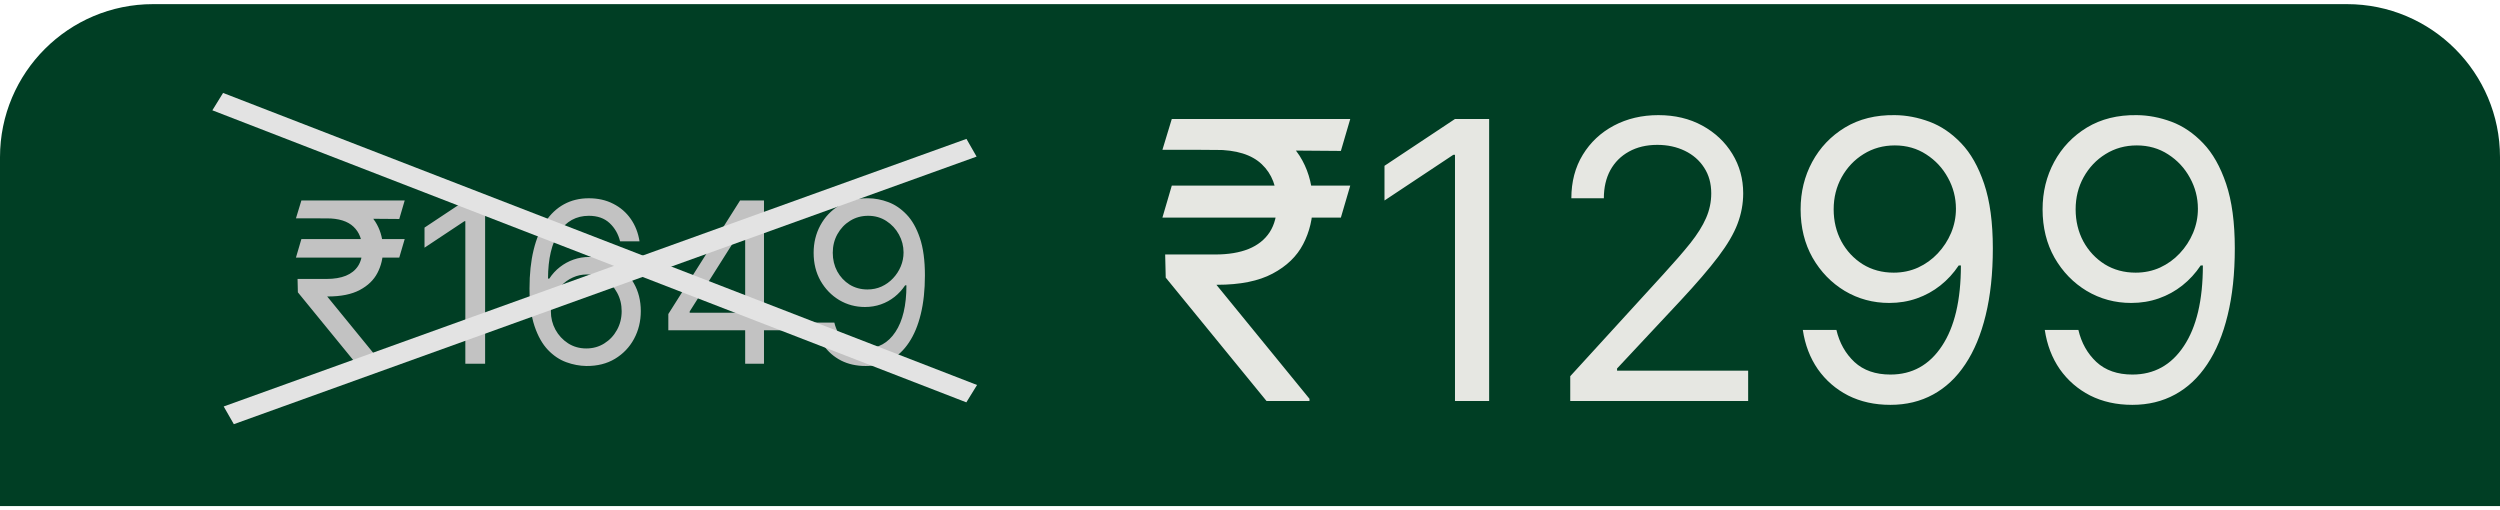 <svg xmlns="http://www.w3.org/2000/svg" width="245" height="50" viewBox="0 0 245 50" fill="none"><path d="M0 15.405C0 7.121 6.716 0.405 15 0.405H230C238.284 0.405 245 7.121 245 15.405V49.594H0V15.405Z" fill="#003E24"></path><path d="M132.324 18.192L131.406 21.322H113.917L114.835 18.192H132.324ZM124.119 39.297L114.241 27.206L114.187 24.939H119.099C120.377 24.939 121.465 24.759 122.365 24.399C123.265 24.03 123.953 23.482 124.43 22.753C124.906 22.015 125.145 21.088 125.145 19.973C125.145 18.327 124.65 17.036 123.66 16.1C122.671 15.155 121.15 14.683 119.099 14.683H113.917L114.835 11.661H119.099C121.294 11.661 123.094 12.025 124.497 12.754C125.909 13.473 126.953 14.463 127.628 15.722C128.311 16.973 128.653 18.39 128.653 19.973C128.653 21.403 128.338 22.721 127.709 23.927C127.088 25.123 126.089 26.086 124.713 26.815C123.345 27.543 121.537 27.908 119.288 27.908H119.207L128.329 39.081V39.297H124.119ZM132.324 11.661L131.406 14.791L117.642 14.683L118.559 11.661H132.324ZM145.936 11.661V39.297H142.589V15.169H142.428L135.68 19.649V16.249L142.589 11.661H145.936ZM153.884 39.297V36.868L163.006 26.882C164.077 25.713 164.959 24.696 165.651 23.832C166.344 22.96 166.857 22.141 167.19 21.376C167.531 20.603 167.702 19.793 167.702 18.947C167.702 17.976 167.469 17.135 167.001 16.424C166.542 15.713 165.912 15.165 165.112 14.778C164.311 14.391 163.411 14.197 162.413 14.197C161.351 14.197 160.424 14.418 159.633 14.859C158.85 15.29 158.243 15.898 157.811 16.68C157.388 17.463 157.177 18.381 157.177 19.433H153.992C153.992 17.814 154.366 16.392 155.112 15.169C155.859 13.945 156.875 12.992 158.162 12.308C159.457 11.624 160.91 11.283 162.521 11.283C164.14 11.283 165.575 11.624 166.825 12.308C168.076 12.992 169.056 13.914 169.767 15.075C170.478 16.235 170.833 17.526 170.833 18.947C170.833 19.964 170.649 20.958 170.28 21.93C169.92 22.892 169.29 23.967 168.391 25.155C167.5 26.333 166.263 27.773 164.68 29.473L158.472 36.112V36.328H171.319V39.297H153.884ZM185.69 11.283C186.824 11.292 187.957 11.508 189.091 11.93C190.224 12.353 191.259 13.055 192.195 14.036C193.13 15.007 193.881 16.334 194.448 18.016C195.015 19.699 195.298 21.808 195.298 24.345C195.298 26.801 195.064 28.983 194.597 30.89C194.138 32.788 193.472 34.389 192.599 35.694C191.736 36.998 190.683 37.988 189.442 38.663C188.209 39.337 186.815 39.675 185.259 39.675C183.711 39.675 182.33 39.369 181.116 38.757C179.91 38.136 178.921 37.277 178.147 36.18C177.382 35.073 176.892 33.791 176.676 32.334H179.969C180.266 33.602 180.855 34.65 181.737 35.478C182.627 36.297 183.801 36.706 185.259 36.706C187.391 36.706 189.073 35.775 190.305 33.913C191.547 32.05 192.168 29.419 192.168 26.018H191.952C191.448 26.774 190.85 27.426 190.157 27.975C189.464 28.524 188.695 28.947 187.849 29.244C187.004 29.541 186.104 29.689 185.151 29.689C183.567 29.689 182.114 29.298 180.792 28.515C179.478 27.723 178.426 26.639 177.634 25.263C176.852 23.877 176.46 22.294 176.46 20.513C176.46 18.822 176.838 17.274 177.594 15.871C178.358 14.458 179.429 13.334 180.805 12.497C182.191 11.661 183.819 11.256 185.69 11.283ZM185.69 14.251C184.557 14.251 183.536 14.535 182.627 15.102C181.728 15.659 181.012 16.415 180.482 17.369C179.96 18.313 179.699 19.361 179.699 20.513C179.699 21.664 179.951 22.712 180.455 23.657C180.967 24.593 181.665 25.339 182.546 25.897C183.437 26.446 184.449 26.72 185.582 26.72C186.437 26.72 187.233 26.554 187.971 26.221C188.709 25.879 189.352 25.416 189.901 24.831C190.458 24.237 190.895 23.567 191.21 22.82C191.524 22.065 191.682 21.277 191.682 20.459C191.682 19.379 191.421 18.367 190.899 17.423C190.386 16.478 189.676 15.713 188.767 15.129C187.867 14.544 186.842 14.251 185.69 14.251ZM209.403 11.283C210.537 11.292 211.67 11.508 212.804 11.93C213.937 12.353 214.972 13.055 215.907 14.036C216.843 15.007 217.594 16.334 218.161 18.016C218.728 19.699 219.011 21.808 219.011 24.345C219.011 26.801 218.777 28.983 218.309 30.89C217.851 32.788 217.185 34.389 216.312 35.694C215.449 36.998 214.396 37.988 213.155 38.663C211.922 39.337 210.528 39.675 208.971 39.675C207.424 39.675 206.043 39.369 204.829 38.757C203.623 38.136 202.634 37.277 201.86 36.18C201.095 35.073 200.605 33.791 200.389 32.334H203.682C203.979 33.602 204.568 34.65 205.449 35.478C206.34 36.297 207.514 36.706 208.971 36.706C211.104 36.706 212.786 35.775 214.018 33.913C215.26 32.05 215.881 29.419 215.881 26.018H215.665C215.161 26.774 214.563 27.426 213.87 27.975C213.177 28.524 212.408 28.947 211.562 29.244C210.717 29.541 209.817 29.689 208.863 29.689C207.28 29.689 205.827 29.298 204.505 28.515C203.191 27.723 202.139 26.639 201.347 25.263C200.564 23.877 200.173 22.294 200.173 20.513C200.173 18.822 200.551 17.274 201.307 15.871C202.071 14.458 203.142 13.334 204.518 12.497C205.904 11.661 207.532 11.256 209.403 11.283ZM209.403 14.251C208.27 14.251 207.249 14.535 206.34 15.102C205.44 15.659 204.725 16.415 204.194 17.369C203.673 18.313 203.412 19.361 203.412 20.513C203.412 21.664 203.664 22.712 204.167 23.657C204.68 24.593 205.377 25.339 206.259 25.897C207.15 26.446 208.162 26.72 209.295 26.72C210.15 26.72 210.946 26.554 211.684 26.221C212.421 25.879 213.065 25.416 213.613 24.831C214.171 24.237 214.608 23.567 214.922 22.82C215.237 22.065 215.395 21.277 215.395 20.459C215.395 19.379 215.134 18.367 214.612 17.423C214.099 16.478 213.389 15.713 212.48 15.129C211.58 14.544 210.555 14.251 209.403 14.251Z" fill="#E6E7E2"></path><path d="M39.66 23.43L39.128 25.242H29.003L29.535 23.43H39.66ZM34.91 35.648L29.191 28.648L29.16 27.336H32.003C32.743 27.336 33.373 27.232 33.894 27.023C34.415 26.81 34.813 26.492 35.089 26.07C35.365 25.643 35.503 25.107 35.503 24.461C35.503 23.508 35.217 22.76 34.644 22.219C34.071 21.672 33.191 21.398 32.003 21.398H29.003L29.535 19.648H32.003C33.274 19.648 34.316 19.859 35.128 20.281C35.946 20.698 36.55 21.271 36.941 22C37.337 22.724 37.535 23.544 37.535 24.461C37.535 25.289 37.352 26.052 36.988 26.75C36.628 27.443 36.05 28 35.253 28.422C34.462 28.844 33.415 29.055 32.113 29.055H32.066L37.347 35.523V35.648H34.91ZM39.66 19.648L39.128 21.461L31.16 21.398L31.691 19.648H39.66ZM47.541 19.648V35.648H45.603V21.68H45.509L41.603 24.273V22.305L45.603 19.648H47.541ZM57.455 35.867C56.798 35.857 56.142 35.732 55.486 35.492C54.83 35.253 54.231 34.849 53.689 34.281C53.147 33.708 52.712 32.935 52.384 31.961C52.056 30.982 51.892 29.753 51.892 28.273C51.892 26.857 52.025 25.602 52.291 24.508C52.556 23.409 52.942 22.484 53.447 21.734C53.952 20.979 54.561 20.406 55.275 20.016C55.994 19.625 56.803 19.43 57.705 19.43C58.6 19.43 59.397 19.609 60.095 19.969C60.798 20.323 61.371 20.818 61.814 21.453C62.257 22.088 62.543 22.82 62.673 23.648H60.767C60.59 22.93 60.246 22.333 59.736 21.859C59.225 21.385 58.548 21.148 57.705 21.148C56.465 21.148 55.488 21.688 54.775 22.766C54.067 23.844 53.71 25.357 53.705 27.305H53.83C54.121 26.862 54.468 26.484 54.869 26.172C55.275 25.854 55.723 25.609 56.212 25.438C56.702 25.266 57.22 25.18 57.767 25.18C58.684 25.18 59.522 25.409 60.283 25.867C61.043 26.32 61.653 26.948 62.111 27.75C62.569 28.547 62.798 29.461 62.798 30.492C62.798 31.482 62.577 32.388 62.134 33.211C61.692 34.029 61.069 34.68 60.267 35.164C59.47 35.643 58.533 35.878 57.455 35.867ZM57.455 34.148C58.111 34.148 58.699 33.984 59.22 33.656C59.746 33.328 60.16 32.888 60.462 32.336C60.77 31.784 60.923 31.169 60.923 30.492C60.923 29.831 60.775 29.229 60.478 28.688C60.186 28.141 59.783 27.706 59.267 27.383C58.757 27.06 58.173 26.898 57.517 26.898C57.022 26.898 56.561 26.997 56.134 27.195C55.707 27.388 55.332 27.654 55.009 27.992C54.692 28.331 54.442 28.719 54.259 29.156C54.077 29.588 53.986 30.044 53.986 30.523C53.986 31.159 54.134 31.753 54.431 32.305C54.733 32.857 55.145 33.302 55.666 33.641C56.192 33.979 56.788 34.148 57.455 34.148ZM65.496 32.367V30.773L72.527 19.648H73.683V22.117H72.902L67.589 30.523V30.648H77.058V32.367H65.496ZM73.027 35.648V31.883V31.141V19.648H74.871V35.648H73.027ZM85.08 19.43C85.736 19.435 86.392 19.56 87.048 19.805C87.705 20.049 88.303 20.456 88.845 21.023C89.387 21.586 89.822 22.354 90.15 23.328C90.478 24.302 90.642 25.523 90.642 26.992C90.642 28.414 90.507 29.677 90.236 30.781C89.97 31.88 89.585 32.807 89.08 33.562C88.58 34.318 87.97 34.891 87.251 35.281C86.538 35.672 85.731 35.867 84.83 35.867C83.934 35.867 83.134 35.69 82.431 35.336C81.733 34.977 81.16 34.479 80.712 33.844C80.27 33.203 79.986 32.461 79.861 31.617H81.767C81.939 32.352 82.28 32.958 82.79 33.438C83.306 33.911 83.986 34.148 84.83 34.148C86.064 34.148 87.038 33.609 87.751 32.531C88.47 31.453 88.83 29.93 88.83 27.961H88.705C88.413 28.398 88.067 28.776 87.665 29.094C87.264 29.412 86.819 29.656 86.33 29.828C85.84 30 85.319 30.086 84.767 30.086C83.85 30.086 83.009 29.859 82.244 29.406C81.483 28.948 80.874 28.32 80.415 27.523C79.962 26.721 79.736 25.805 79.736 24.773C79.736 23.794 79.955 22.898 80.392 22.086C80.835 21.268 81.455 20.617 82.251 20.133C83.053 19.648 83.996 19.414 85.08 19.43ZM85.08 21.148C84.423 21.148 83.832 21.312 83.306 21.641C82.785 21.963 82.371 22.401 82.064 22.953C81.762 23.5 81.611 24.107 81.611 24.773C81.611 25.44 81.757 26.047 82.048 26.594C82.345 27.135 82.749 27.568 83.259 27.891C83.775 28.208 84.361 28.367 85.017 28.367C85.512 28.367 85.973 28.271 86.4 28.078C86.827 27.88 87.199 27.612 87.517 27.273C87.84 26.93 88.093 26.542 88.275 26.109C88.457 25.672 88.548 25.216 88.548 24.742C88.548 24.117 88.397 23.531 88.095 22.984C87.798 22.438 87.387 21.995 86.861 21.656C86.34 21.318 85.746 21.148 85.08 21.148Z" fill="#C2C2C2"></path><line y1="-1" x2="79.281" y2="-1" transform="matrix(0.932 0.361 -0.525 0.851 20.811 10.81)" stroke="#E3E3E3" stroke-width="2"></line><line y1="-1" x2="77.354" y2="-1" transform="matrix(-0.941 0.339 -0.497 -0.868 94.712 13.611)" stroke="#E3E3E3" stroke-width="2"></line></svg>